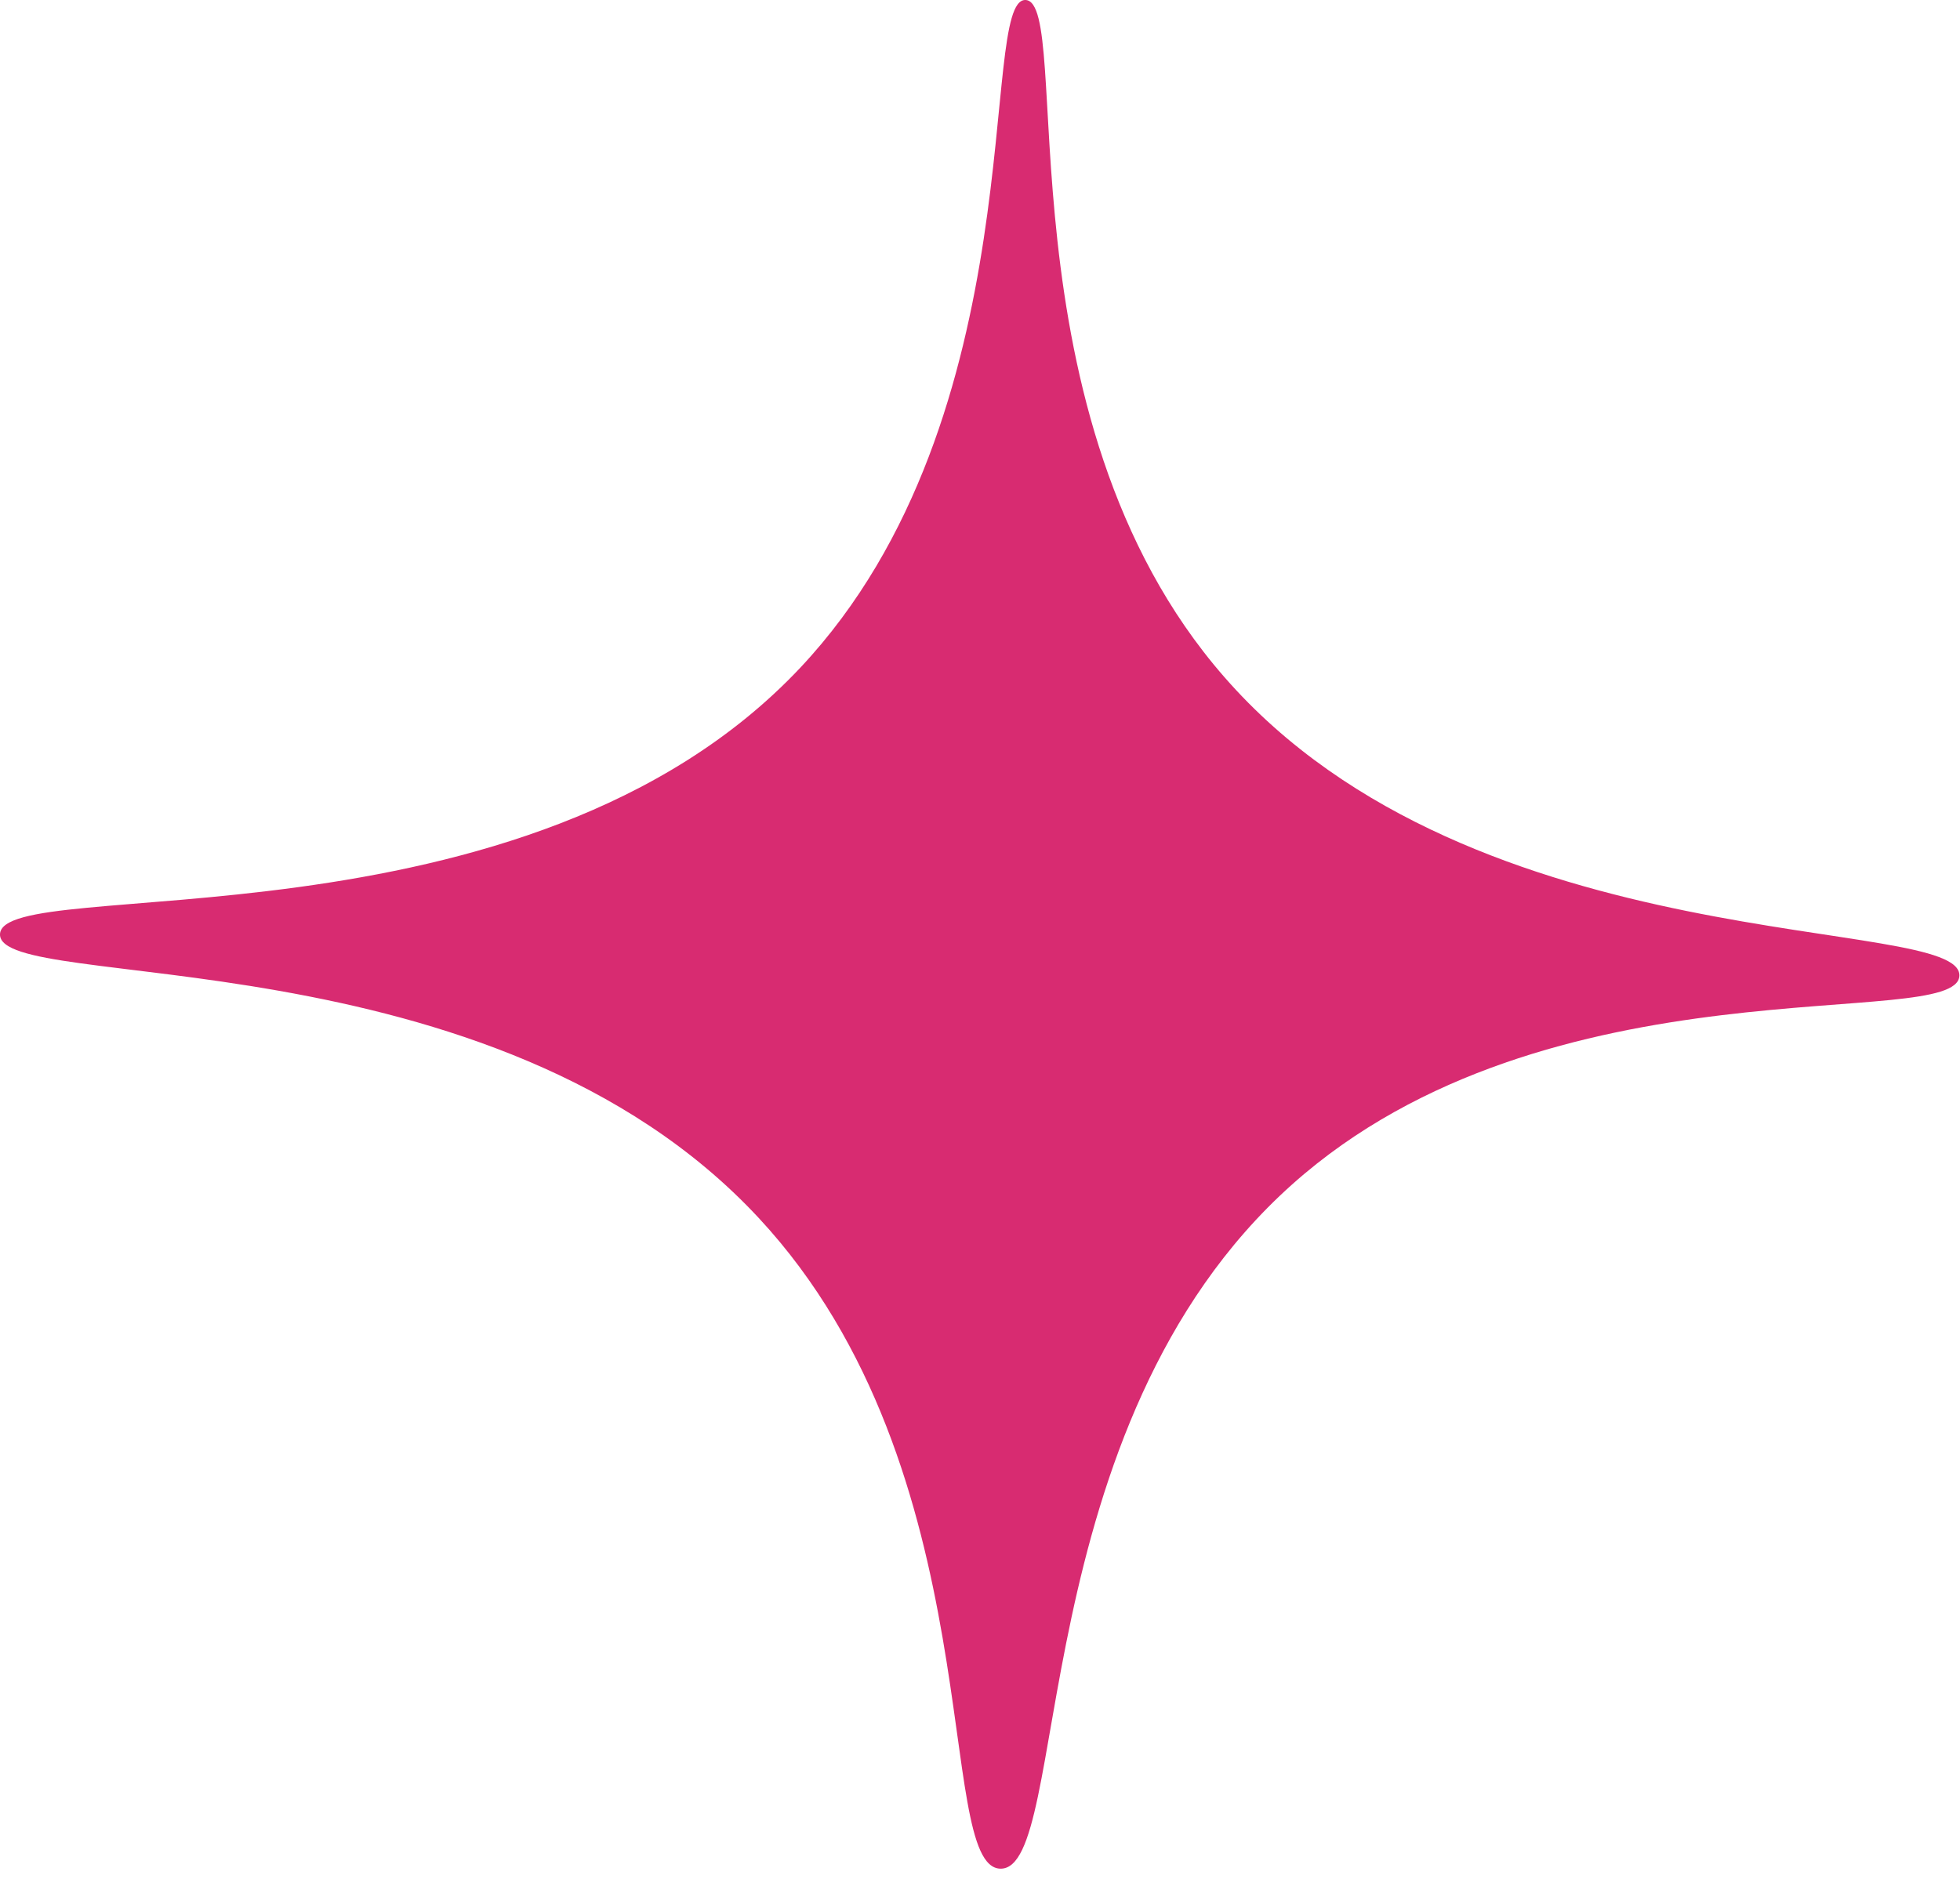 <?xml version="1.0" encoding="UTF-8"?> <svg xmlns="http://www.w3.org/2000/svg" width="106" height="102" viewBox="0 0 106 102" fill="none"> <path d="M55.458 0C52.859 -0.071 56.098 22.474 43.284 36.114C28.476 51.856 0.071 47.226 0 50.538C-0.071 53.744 26.625 50.36 41.041 65.889C53.749 79.565 50.474 101.006 54.105 101.077C57.949 101.148 55.244 77.143 69.874 64.072C83.791 51.643 105.825 55.845 105.967 52.782C106.11 49.434 79.769 52.177 66.207 36.613C53.856 22.474 58.092 0.071 55.458 0Z" fill="#D82B71"></path> </svg> 